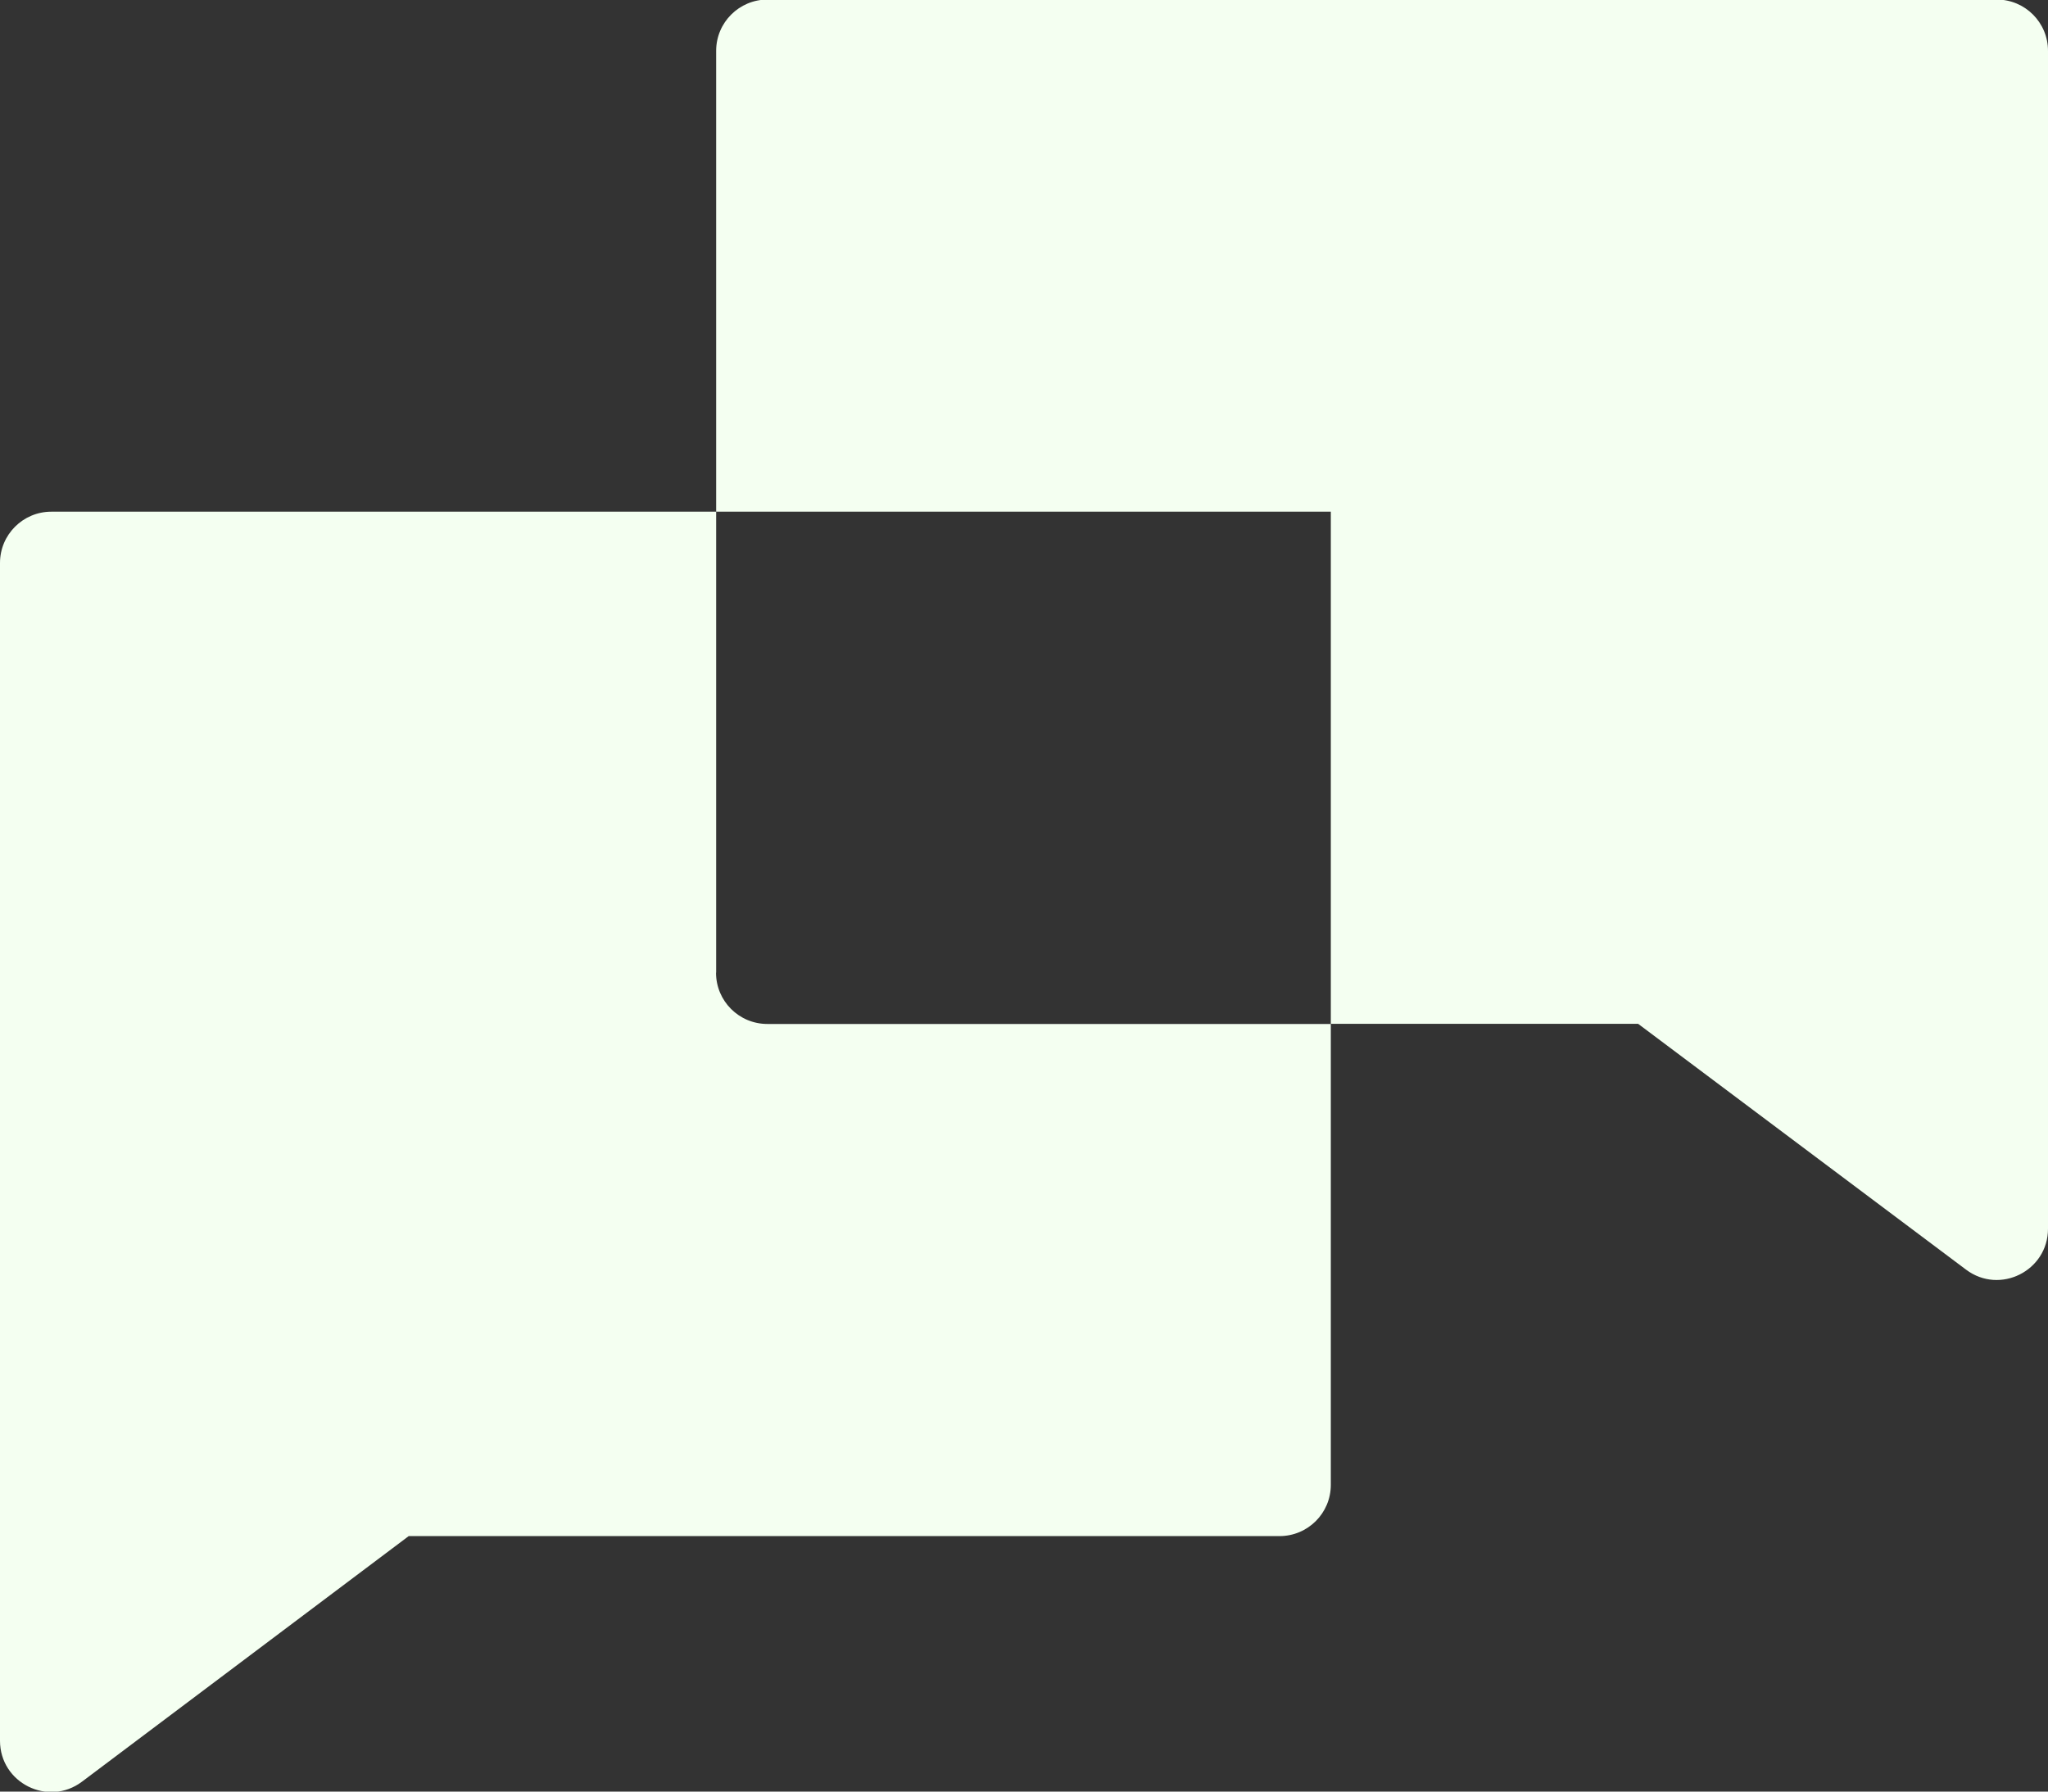 <svg width="32" height="28" viewBox="0 0 32 28" fill="none" xmlns="http://www.w3.org/2000/svg">
<rect x="0" y="0" width="32" height="28" fill="#333333" stroke="none"/>
<path d="M31.201 -0.007H11.992C11.55 -0.007 11.19 0.351 11.19 0.794V7.997H20.794V16.001H25.596L30.72 19.843C31.247 20.239 32 19.862 32 19.203V0.794C32 0.353 31.643 -0.007 31.199 -0.007H31.201Z" fill="#F4FFF1"/>
<path d="M11.19 15.2V7.997H0.801C0.36 7.997 0 8.355 0 8.798V27.205C0 27.866 0.754 28.241 1.281 27.845L6.386 24.007H19.993C20.434 24.007 20.794 23.65 20.794 23.206V16.003H11.989C11.548 16.003 11.188 15.646 11.188 15.202L11.19 15.2Z" fill="#F4FFF1"/>
</svg>
